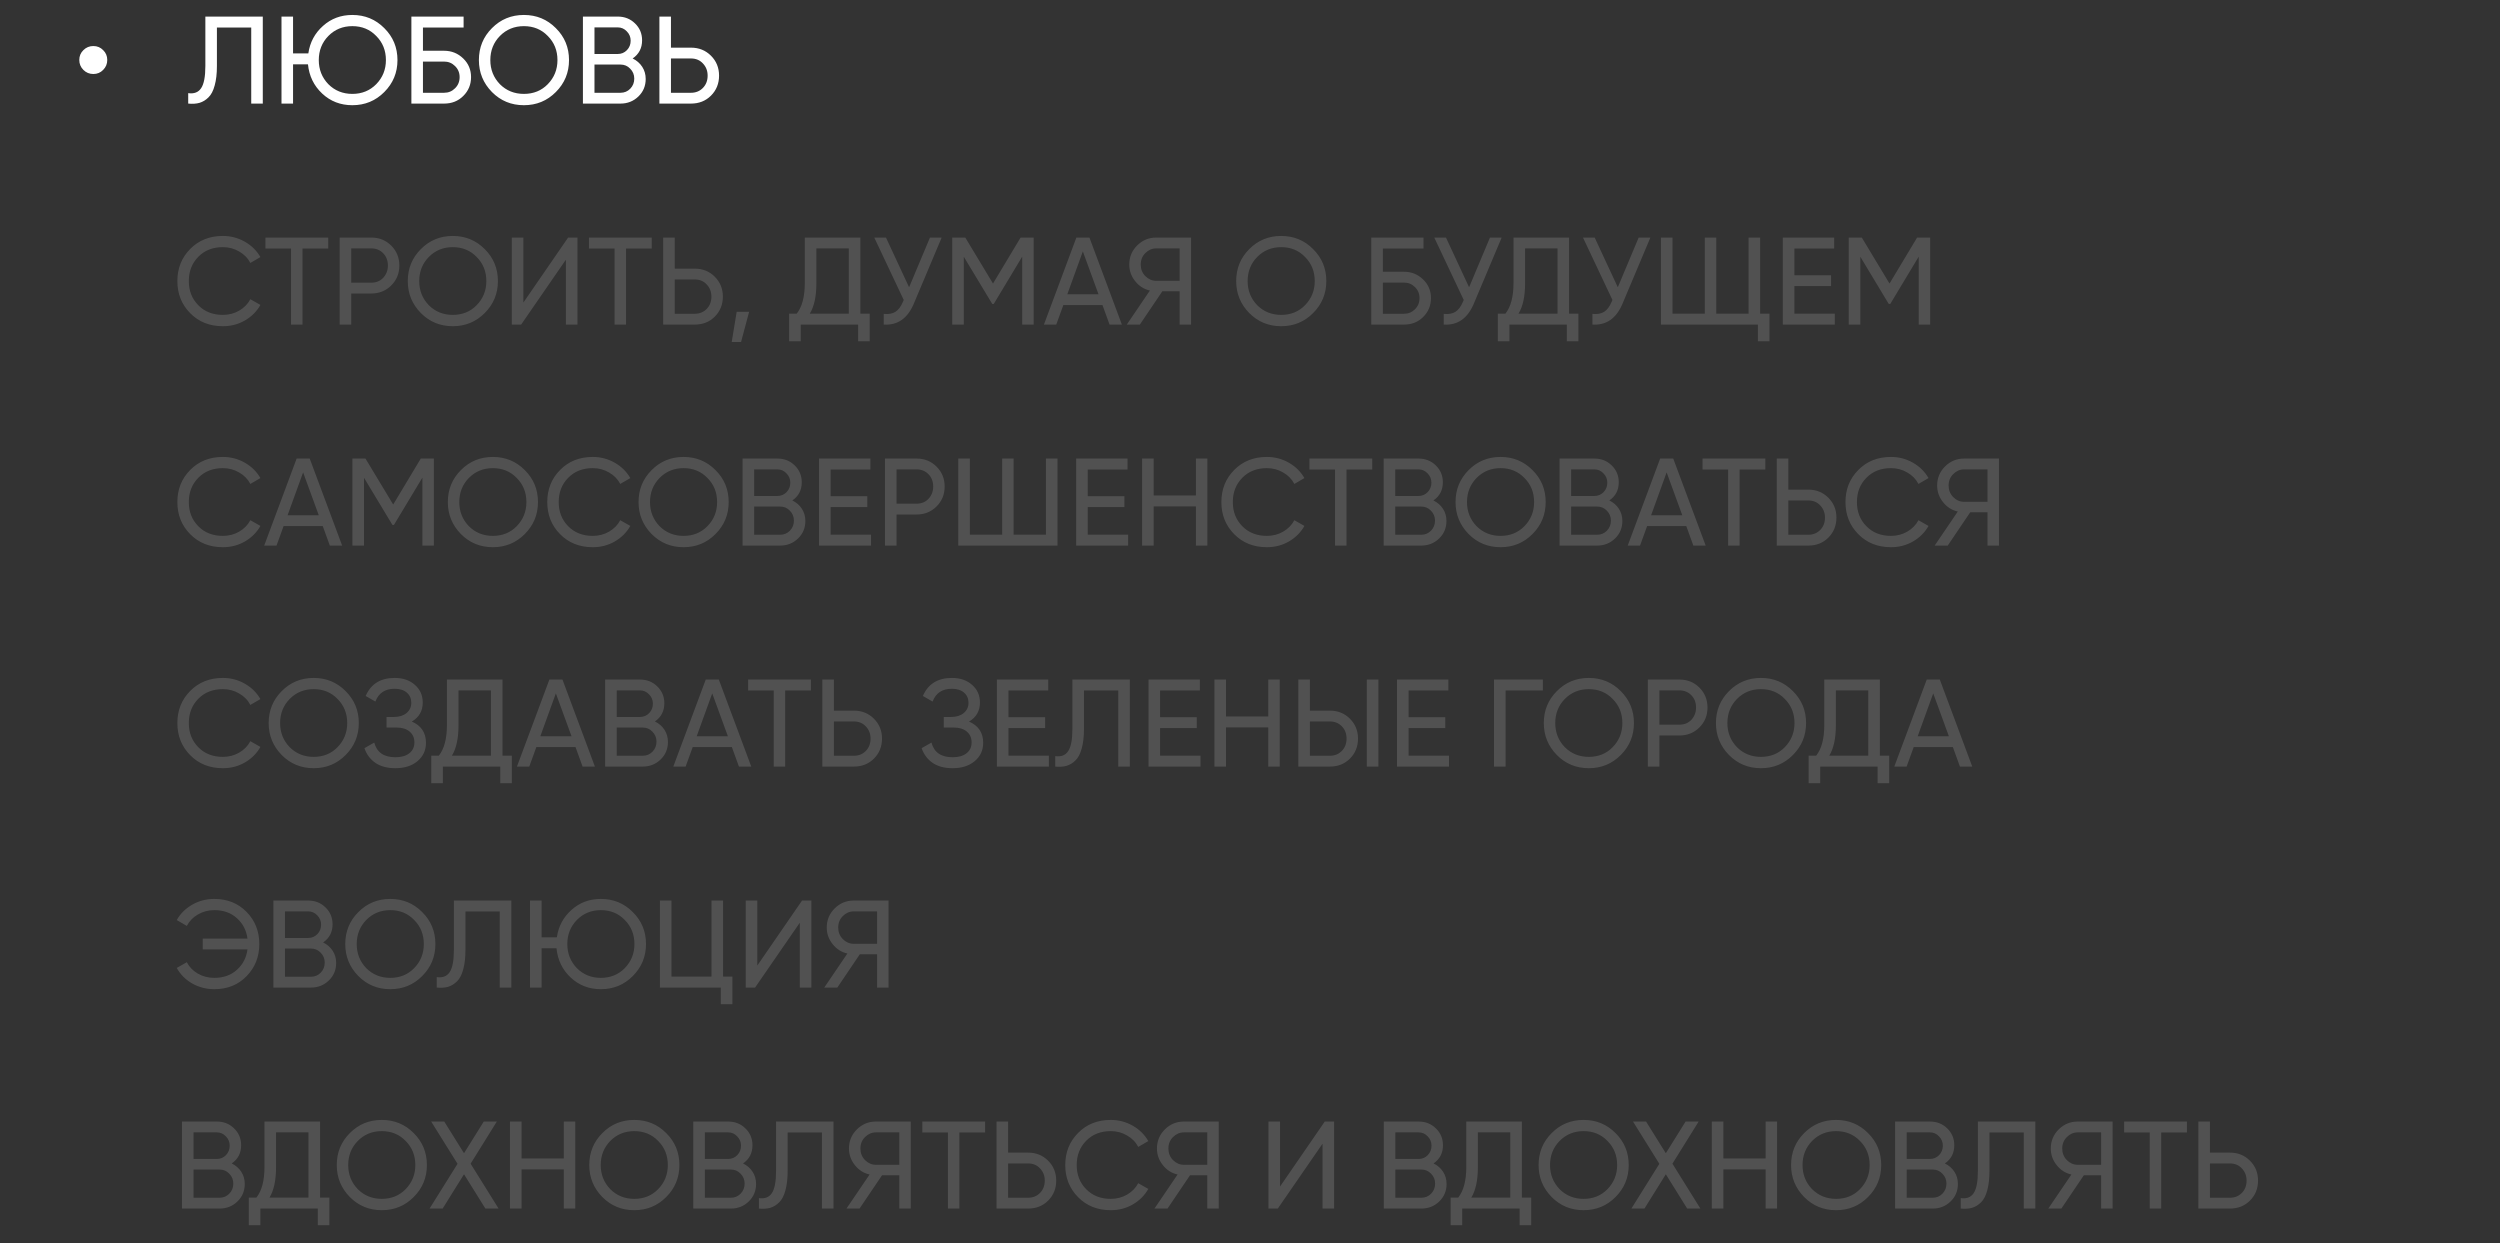 <?xml version="1.0" encoding="UTF-8"?> <svg xmlns="http://www.w3.org/2000/svg" width="362" height="180" viewBox="0 0 362 180" fill="none"><rect x="0" y="0" width="362" height="180" fill="#333333" stroke="none"/><path d="M14.937 10.122C14.553 10.518 14.079 10.716 13.515 10.716C12.951 10.716 12.471 10.518 12.075 10.122C11.679 9.726 11.481 9.246 11.481 8.682C11.481 8.118 11.679 7.644 12.075 7.26C12.471 6.864 12.951 6.666 13.515 6.666C14.079 6.666 14.553 6.864 14.937 7.26C15.333 7.644 15.531 8.118 15.531 8.682C15.531 9.246 15.333 9.726 14.937 10.122ZM27.252 15V13.488C28.104 13.608 28.728 13.368 29.124 12.768C29.532 12.168 29.736 11.094 29.736 9.546V2.4H38.052V15H36.378V3.984H31.41V9.546C31.41 10.662 31.302 11.604 31.086 12.372C30.882 13.14 30.582 13.716 30.186 14.1C29.802 14.484 29.37 14.748 28.89 14.892C28.422 15.024 27.876 15.06 27.252 15ZM51.02 2.166C52.844 2.166 54.386 2.802 55.646 4.074C56.918 5.334 57.554 6.876 57.554 8.7C57.554 10.512 56.918 12.054 55.646 13.326C54.386 14.598 52.844 15.234 51.02 15.234C49.304 15.234 47.846 14.67 46.646 13.542C45.446 12.414 44.762 11.004 44.594 9.312H42.434V15H40.76V2.4H42.434V7.728H44.648C44.876 6.132 45.584 4.806 46.772 3.75C47.948 2.694 49.364 2.166 51.02 2.166ZM55.88 8.7C55.88 7.308 55.412 6.144 54.476 5.208C53.564 4.26 52.412 3.786 51.02 3.786C49.64 3.786 48.482 4.26 47.546 5.208C46.622 6.156 46.16 7.32 46.16 8.7C46.16 10.068 46.622 11.232 47.546 12.192C48.482 13.128 49.64 13.596 51.02 13.596C52.4 13.596 53.552 13.128 54.476 12.192C55.412 11.232 55.88 10.068 55.88 8.7ZM61.243 7.35H64.303C65.383 7.35 66.307 7.722 67.075 8.466C67.831 9.198 68.209 10.098 68.209 11.166C68.209 12.246 67.831 13.158 67.075 13.902C66.343 14.634 65.419 15 64.303 15H59.569V2.4H67.129V3.984H61.243V7.35ZM61.243 13.434H64.303C64.927 13.434 65.455 13.218 65.887 12.786C66.331 12.354 66.553 11.814 66.553 11.166C66.553 10.53 66.331 9.996 65.887 9.564C65.455 9.132 64.927 8.916 64.303 8.916H61.243V13.434ZM69.344 8.7C69.344 6.876 69.974 5.334 71.234 4.074C72.494 2.802 74.036 2.166 75.86 2.166C77.684 2.166 79.226 2.802 80.486 4.074C81.758 5.334 82.394 6.876 82.394 8.7C82.394 10.512 81.758 12.054 80.486 13.326C79.226 14.598 77.684 15.234 75.86 15.234C74.036 15.234 72.494 14.598 71.234 13.326C69.974 12.042 69.344 10.5 69.344 8.7ZM80.72 8.7C80.72 7.308 80.252 6.144 79.316 5.208C78.404 4.26 77.252 3.786 75.86 3.786C74.48 3.786 73.322 4.26 72.386 5.208C71.462 6.156 71 7.32 71 8.7C71 10.068 71.462 11.232 72.386 12.192C73.322 13.128 74.48 13.596 75.86 13.596C77.252 13.596 78.404 13.128 79.316 12.192C80.252 11.232 80.72 10.068 80.72 8.7ZM91.607 8.466C92.195 8.754 92.657 9.156 92.993 9.672C93.329 10.188 93.497 10.776 93.497 11.436C93.497 12.444 93.143 13.29 92.435 13.974C91.727 14.658 90.863 15 89.843 15H84.407V2.4H89.447C90.443 2.4 91.277 2.73 91.949 3.39C92.633 4.05 92.975 4.866 92.975 5.838C92.975 6.966 92.519 7.842 91.607 8.466ZM89.447 3.966H86.081V7.818H89.447C89.975 7.818 90.419 7.632 90.779 7.26C91.139 6.888 91.319 6.432 91.319 5.892C91.319 5.364 91.133 4.914 90.761 4.542C90.401 4.158 89.963 3.966 89.447 3.966ZM86.081 13.434H89.843C90.407 13.434 90.881 13.236 91.265 12.84C91.649 12.444 91.841 11.958 91.841 11.382C91.841 10.818 91.643 10.338 91.247 9.942C90.875 9.546 90.407 9.348 89.843 9.348H86.081V13.434ZM97.155 6.9H100.053C101.205 6.9 102.171 7.29 102.951 8.07C103.731 8.85 104.121 9.81 104.121 10.95C104.121 12.102 103.731 13.068 102.951 13.848C102.183 14.616 101.217 15 100.053 15H95.481V2.4H97.155V6.9ZM97.155 13.434H100.053C100.749 13.434 101.325 13.2 101.781 12.732C102.237 12.264 102.465 11.67 102.465 10.95C102.465 10.254 102.237 9.666 101.781 9.186C101.337 8.706 100.761 8.466 100.053 8.466H97.155V13.434Z" fill="white"></path><path opacity="0.15" d="M32.272 47.234C30.352 47.234 28.774 46.604 27.538 45.344C26.302 44.096 25.684 42.548 25.684 40.7C25.684 38.852 26.302 37.304 27.538 36.056C28.774 34.796 30.352 34.166 32.272 34.166C33.412 34.166 34.468 34.442 35.44 34.994C36.412 35.546 37.168 36.29 37.708 37.226L36.25 38.072C35.89 37.376 35.35 36.824 34.63 36.416C33.922 35.996 33.136 35.786 32.272 35.786C30.808 35.786 29.62 36.254 28.708 37.19C27.796 38.114 27.34 39.284 27.34 40.7C27.34 42.104 27.796 43.268 28.708 44.192C29.62 45.128 30.808 45.596 32.272 45.596C33.136 45.596 33.922 45.392 34.63 44.984C35.35 44.564 35.89 44.012 36.25 43.328L37.708 44.156C37.18 45.092 36.43 45.842 35.458 46.406C34.498 46.958 33.436 47.234 32.272 47.234ZM38.437 34.4H47.527V35.984H43.801V47H42.145V35.984H38.437V34.4ZM49.184 34.4H53.756C54.908 34.4 55.874 34.79 56.654 35.57C57.434 36.35 57.824 37.31 57.824 38.45C57.824 39.59 57.434 40.55 56.654 41.33C55.874 42.11 54.908 42.5 53.756 42.5H50.858V47H49.184V34.4ZM50.858 40.934H53.756C54.464 40.934 55.04 40.7 55.484 40.232C55.94 39.74 56.168 39.146 56.168 38.45C56.168 37.73 55.94 37.136 55.484 36.668C55.028 36.2 54.452 35.966 53.756 35.966H50.858V40.934ZM59.047 40.7C59.047 38.876 59.677 37.334 60.937 36.074C62.197 34.802 63.739 34.166 65.563 34.166C67.387 34.166 68.929 34.802 70.189 36.074C71.461 37.334 72.097 38.876 72.097 40.7C72.097 42.512 71.461 44.054 70.189 45.326C68.929 46.598 67.387 47.234 65.563 47.234C63.739 47.234 62.197 46.598 60.937 45.326C59.677 44.042 59.047 42.5 59.047 40.7ZM70.423 40.7C70.423 39.308 69.955 38.144 69.019 37.208C68.107 36.26 66.955 35.786 65.563 35.786C64.183 35.786 63.025 36.26 62.089 37.208C61.165 38.156 60.703 39.32 60.703 40.7C60.703 42.068 61.165 43.232 62.089 44.192C63.025 45.128 64.183 45.596 65.563 45.596C66.955 45.596 68.107 45.128 69.019 44.192C69.955 43.232 70.423 42.068 70.423 40.7ZM83.614 47H81.94V37.604L75.46 47H74.11V34.4H75.784V43.814L82.264 34.4H83.614V47ZM85.283 34.4H94.373V35.984H90.647V47H88.991V35.984H85.283V34.4ZM97.704 38.9H100.602C101.754 38.9 102.72 39.29 103.5 40.07C104.28 40.85 104.67 41.81 104.67 42.95C104.67 44.102 104.28 45.068 103.5 45.848C102.732 46.616 101.766 47 100.602 47H96.03V34.4H97.704V38.9ZM97.704 45.434H100.602C101.298 45.434 101.874 45.2 102.33 44.732C102.786 44.264 103.014 43.67 103.014 42.95C103.014 42.254 102.786 41.666 102.33 41.186C101.886 40.706 101.31 40.466 100.602 40.466H97.704V45.434ZM106.673 45.146H108.473L107.303 49.52H105.953L106.673 45.146ZM124.582 34.4V45.416H125.932V49.412H124.258V47H115.942V49.412H114.268V45.416H115.366C116.146 44.432 116.536 42.956 116.536 40.988V34.4H124.582ZM117.256 45.416H122.908V35.966H118.21V41.024C118.21 42.92 117.892 44.384 117.256 45.416ZM131.636 41.6L134.66 34.4H136.352L132.302 44.012C131.402 46.124 129.956 47.12 127.964 47V45.452C128.648 45.524 129.206 45.428 129.638 45.164C130.082 44.888 130.448 44.408 130.736 43.724L130.862 43.436L126.596 34.4H128.288L131.636 41.6ZM147.783 34.4H149.673V47H148.017V37.154L143.895 44.012H143.679L139.557 37.172V47H137.883V34.4H139.773L143.787 41.06L147.783 34.4ZM162.448 47H160.666L159.64 44.174H153.97L152.944 47H151.162L155.86 34.4H157.75L162.448 47ZM156.796 36.398L154.546 42.608H159.064L156.796 36.398ZM167.425 34.4H172.465V47H170.809V42.176H168.307L165.049 47H163.159L166.507 42.068C165.643 41.876 164.929 41.42 164.365 40.7C163.801 39.992 163.519 39.194 163.519 38.306C163.519 37.226 163.897 36.308 164.653 35.552C165.421 34.784 166.345 34.4 167.425 34.4ZM167.425 40.664H170.809V35.966H167.425C166.825 35.966 166.297 36.194 165.841 36.65C165.397 37.094 165.175 37.646 165.175 38.306C165.175 38.966 165.397 39.524 165.841 39.98C166.297 40.436 166.825 40.664 167.425 40.664ZM179 40.7C179 38.876 179.63 37.334 180.89 36.074C182.15 34.802 183.692 34.166 185.516 34.166C187.34 34.166 188.882 34.802 190.142 36.074C191.414 37.334 192.05 38.876 192.05 40.7C192.05 42.512 191.414 44.054 190.142 45.326C188.882 46.598 187.34 47.234 185.516 47.234C183.692 47.234 182.15 46.598 180.89 45.326C179.63 44.042 179 42.5 179 40.7ZM190.376 40.7C190.376 39.308 189.908 38.144 188.972 37.208C188.06 36.26 186.908 35.786 185.516 35.786C184.136 35.786 182.978 36.26 182.042 37.208C181.118 38.156 180.656 39.32 180.656 40.7C180.656 42.068 181.118 43.232 182.042 44.192C182.978 45.128 184.136 45.596 185.516 45.596C186.908 45.596 188.06 45.128 188.972 44.192C189.908 43.232 190.376 42.068 190.376 40.7ZM200.237 39.35H203.297C204.377 39.35 205.301 39.722 206.069 40.466C206.825 41.198 207.203 42.098 207.203 43.166C207.203 44.246 206.825 45.158 206.069 45.902C205.337 46.634 204.413 47 203.297 47H198.563V34.4H206.123V35.984H200.237V39.35ZM200.237 45.434H203.297C203.921 45.434 204.449 45.218 204.881 44.786C205.325 44.354 205.547 43.814 205.547 43.166C205.547 42.53 205.325 41.996 204.881 41.564C204.449 41.132 203.921 40.916 203.297 40.916H200.237V45.434ZM212.724 41.6L215.748 34.4H217.44L213.39 44.012C212.49 46.124 211.044 47.12 209.052 47V45.452C209.736 45.524 210.294 45.428 210.726 45.164C211.17 44.888 211.536 44.408 211.824 43.724L211.95 43.436L207.684 34.4H209.376L212.724 41.6ZM227.203 34.4V45.416H228.553V49.412H226.879V47H218.563V49.412H216.889V45.416H217.987C218.767 44.432 219.157 42.956 219.157 40.988V34.4H227.203ZM219.877 45.416H225.529V35.966H220.831V41.024C220.831 42.92 220.513 44.384 219.877 45.416ZM234.257 41.6L237.281 34.4H238.973L234.923 44.012C234.023 46.124 232.577 47.12 230.585 47V45.452C231.269 45.524 231.827 45.428 232.259 45.164C232.703 44.888 233.069 44.408 233.357 43.724L233.483 43.436L229.217 34.4H230.909L234.257 41.6ZM254.868 34.4V45.416H256.218V49.412H254.544V47H240.504V34.4H242.178V45.416H246.858V34.4H248.514V45.416H253.194V34.4H254.868ZM259.827 41.42V45.416H265.677V47H258.153V34.4H265.587V35.984H259.827V39.854H265.137V41.42H259.827ZM277.598 34.4H279.488V47H277.832V37.154L273.71 44.012H273.494L269.372 37.172V47H267.698V34.4H269.588L273.602 41.06L277.598 34.4Z" fill="white"></path><path opacity="0.15" d="M33.55 168.466C34.138 168.754 34.6 169.156 34.936 169.672C35.272 170.188 35.44 170.776 35.44 171.436C35.44 172.444 35.086 173.29 34.378 173.974C33.67 174.658 32.806 175 31.786 175H26.35V162.4H31.39C32.386 162.4 33.22 162.73 33.892 163.39C34.576 164.05 34.918 164.866 34.918 165.838C34.918 166.966 34.462 167.842 33.55 168.466ZM31.39 163.966H28.024V167.818H31.39C31.918 167.818 32.362 167.632 32.722 167.26C33.082 166.888 33.262 166.432 33.262 165.892C33.262 165.364 33.076 164.914 32.704 164.542C32.344 164.158 31.906 163.966 31.39 163.966ZM28.024 173.434H31.786C32.35 173.434 32.824 173.236 33.208 172.84C33.592 172.444 33.784 171.958 33.784 171.382C33.784 170.818 33.586 170.338 33.19 169.942C32.818 169.546 32.35 169.348 31.786 169.348H28.024V173.434ZM46.342 162.4V173.416H47.692V177.412H46.018V175H37.702V177.412H36.028V173.416H37.126C37.906 172.432 38.296 170.956 38.296 168.988V162.4H46.342ZM39.016 173.416H44.668V163.966H39.97V169.024C39.97 170.92 39.652 172.384 39.016 173.416ZM48.764 168.7C48.764 166.876 49.394 165.334 50.654 164.074C51.914 162.802 53.456 162.166 55.28 162.166C57.104 162.166 58.646 162.802 59.906 164.074C61.178 165.334 61.814 166.876 61.814 168.7C61.814 170.512 61.178 172.054 59.906 173.326C58.646 174.598 57.104 175.234 55.28 175.234C53.456 175.234 51.914 174.598 50.654 173.326C49.394 172.042 48.764 170.5 48.764 168.7ZM60.14 168.7C60.14 167.308 59.672 166.144 58.736 165.208C57.824 164.26 56.672 163.786 55.28 163.786C53.9 163.786 52.742 164.26 51.806 165.208C50.882 166.156 50.42 167.32 50.42 168.7C50.42 170.068 50.882 171.232 51.806 172.192C52.742 173.128 53.9 173.596 55.28 173.596C56.672 173.596 57.824 173.128 58.736 172.192C59.672 171.232 60.14 170.068 60.14 168.7ZM68.143 168.502L72.193 175H70.285L67.189 170.032L64.093 175H62.203L66.253 168.52L62.437 162.4H64.327L67.189 166.99L70.051 162.4H71.941L68.143 168.502ZM81.64 167.746V162.4H83.296V175H81.64V169.33H75.52V175H73.846V162.4H75.52V167.746H81.64ZM85.327 168.7C85.327 166.876 85.957 165.334 87.217 164.074C88.477 162.802 90.019 162.166 91.843 162.166C93.667 162.166 95.209 162.802 96.469 164.074C97.741 165.334 98.377 166.876 98.377 168.7C98.377 170.512 97.741 172.054 96.469 173.326C95.209 174.598 93.667 175.234 91.843 175.234C90.019 175.234 88.477 174.598 87.217 173.326C85.957 172.042 85.327 170.5 85.327 168.7ZM96.703 168.7C96.703 167.308 96.235 166.144 95.299 165.208C94.387 164.26 93.235 163.786 91.843 163.786C90.463 163.786 89.305 164.26 88.369 165.208C87.445 166.156 86.983 167.32 86.983 168.7C86.983 170.068 87.445 171.232 88.369 172.192C89.305 173.128 90.463 173.596 91.843 173.596C93.235 173.596 94.387 173.128 95.299 172.192C96.235 171.232 96.703 170.068 96.703 168.7ZM107.589 168.466C108.177 168.754 108.639 169.156 108.975 169.672C109.311 170.188 109.479 170.776 109.479 171.436C109.479 172.444 109.125 173.29 108.417 173.974C107.709 174.658 106.845 175 105.825 175H100.389V162.4H105.429C106.425 162.4 107.259 162.73 107.931 163.39C108.615 164.05 108.957 164.866 108.957 165.838C108.957 166.966 108.501 167.842 107.589 168.466ZM105.429 163.966H102.063V167.818H105.429C105.957 167.818 106.401 167.632 106.761 167.26C107.121 166.888 107.301 166.432 107.301 165.892C107.301 165.364 107.115 164.914 106.743 164.542C106.383 164.158 105.945 163.966 105.429 163.966ZM102.063 173.434H105.825C106.389 173.434 106.863 173.236 107.247 172.84C107.631 172.444 107.823 171.958 107.823 171.382C107.823 170.818 107.625 170.338 107.229 169.942C106.857 169.546 106.389 169.348 105.825 169.348H102.063V173.434ZM109.891 175V173.488C110.743 173.608 111.367 173.368 111.763 172.768C112.171 172.168 112.375 171.094 112.375 169.546V162.4H120.691V175H119.017V163.984H114.049V169.546C114.049 170.662 113.941 171.604 113.725 172.372C113.521 173.14 113.221 173.716 112.825 174.1C112.441 174.484 112.009 174.748 111.529 174.892C111.061 175.024 110.515 175.06 109.891 175ZM126.837 162.4H131.877V175H130.221V170.176H127.719L124.461 175H122.571L125.919 170.068C125.055 169.876 124.341 169.42 123.777 168.7C123.213 167.992 122.931 167.194 122.931 166.306C122.931 165.226 123.309 164.308 124.065 163.552C124.833 162.784 125.757 162.4 126.837 162.4ZM126.837 168.664H130.221V163.966H126.837C126.237 163.966 125.709 164.194 125.253 164.65C124.809 165.094 124.587 165.646 124.587 166.306C124.587 166.966 124.809 167.524 125.253 167.98C125.709 168.436 126.237 168.664 126.837 168.664ZM133.553 162.4H142.643V163.984H138.917V175H137.261V163.984H133.553V162.4ZM145.973 166.9H148.871C150.023 166.9 150.989 167.29 151.769 168.07C152.549 168.85 152.939 169.81 152.939 170.95C152.939 172.102 152.549 173.068 151.769 173.848C151.001 174.616 150.035 175 148.871 175H144.299V162.4H145.973V166.9ZM145.973 173.434H148.871C149.567 173.434 150.143 173.2 150.599 172.732C151.055 172.264 151.283 171.67 151.283 170.95C151.283 170.254 151.055 169.666 150.599 169.186C150.155 168.706 149.579 168.466 148.871 168.466H145.973V173.434ZM160.838 175.234C158.918 175.234 157.34 174.604 156.104 173.344C154.868 172.096 154.25 170.548 154.25 168.7C154.25 166.852 154.868 165.304 156.104 164.056C157.34 162.796 158.918 162.166 160.838 162.166C161.978 162.166 163.034 162.442 164.006 162.994C164.978 163.546 165.734 164.29 166.274 165.226L164.816 166.072C164.456 165.376 163.916 164.824 163.196 164.416C162.488 163.996 161.702 163.786 160.838 163.786C159.374 163.786 158.186 164.254 157.274 165.19C156.362 166.114 155.906 167.284 155.906 168.7C155.906 170.104 156.362 171.268 157.274 172.192C158.186 173.128 159.374 173.596 160.838 173.596C161.702 173.596 162.488 173.392 163.196 172.984C163.916 172.564 164.456 172.012 164.816 171.328L166.274 172.156C165.746 173.092 164.996 173.842 164.024 174.406C163.064 174.958 162.002 175.234 160.838 175.234ZM171.433 162.4H176.473V175H174.817V170.176H172.315L169.057 175H167.167L170.515 170.068C169.651 169.876 168.937 169.42 168.373 168.7C167.809 167.992 167.527 167.194 167.527 166.306C167.527 165.226 167.905 164.308 168.661 163.552C169.429 162.784 170.353 162.4 171.433 162.4ZM171.433 168.664H174.817V163.966H171.433C170.833 163.966 170.305 164.194 169.849 164.65C169.405 165.094 169.183 165.646 169.183 166.306C169.183 166.966 169.405 167.524 169.849 167.98C170.305 168.436 170.833 168.664 171.433 168.664ZM193.178 175H191.504V165.604L185.024 175H183.674V162.4H185.348V171.814L191.828 162.4H193.178V175ZM207.573 168.466C208.161 168.754 208.623 169.156 208.959 169.672C209.295 170.188 209.463 170.776 209.463 171.436C209.463 172.444 209.109 173.29 208.401 173.974C207.693 174.658 206.829 175 205.809 175H200.373V162.4H205.413C206.409 162.4 207.243 162.73 207.915 163.39C208.599 164.05 208.941 164.866 208.941 165.838C208.941 166.966 208.485 167.842 207.573 168.466ZM205.413 163.966H202.047V167.818H205.413C205.941 167.818 206.385 167.632 206.745 167.26C207.105 166.888 207.285 166.432 207.285 165.892C207.285 165.364 207.099 164.914 206.727 164.542C206.367 164.158 205.929 163.966 205.413 163.966ZM202.047 173.434H205.809C206.373 173.434 206.847 173.236 207.231 172.84C207.615 172.444 207.807 171.958 207.807 171.382C207.807 170.818 207.609 170.338 207.213 169.942C206.841 169.546 206.373 169.348 205.809 169.348H202.047V173.434ZM220.365 162.4V173.416H221.715V177.412H220.041V175H211.725V177.412H210.051V173.416H211.149C211.929 172.432 212.319 170.956 212.319 168.988V162.4H220.365ZM213.039 173.416H218.691V163.966H213.993V169.024C213.993 170.92 213.675 172.384 213.039 173.416ZM222.788 168.7C222.788 166.876 223.418 165.334 224.678 164.074C225.938 162.802 227.48 162.166 229.304 162.166C231.128 162.166 232.67 162.802 233.93 164.074C235.202 165.334 235.838 166.876 235.838 168.7C235.838 170.512 235.202 172.054 233.93 173.326C232.67 174.598 231.128 175.234 229.304 175.234C227.48 175.234 225.938 174.598 224.678 173.326C223.418 172.042 222.788 170.5 222.788 168.7ZM234.164 168.7C234.164 167.308 233.696 166.144 232.76 165.208C231.848 164.26 230.696 163.786 229.304 163.786C227.924 163.786 226.766 164.26 225.83 165.208C224.906 166.156 224.444 167.32 224.444 168.7C224.444 170.068 224.906 171.232 225.83 172.192C226.766 173.128 227.924 173.596 229.304 173.596C230.696 173.596 231.848 173.128 232.76 172.192C233.696 171.232 234.164 170.068 234.164 168.7ZM242.166 168.502L246.216 175H244.308L241.212 170.032L238.116 175H236.226L240.276 168.52L236.46 162.4H238.35L241.212 166.99L244.074 162.4H245.964L242.166 168.502ZM255.664 167.746V162.4H257.32V175H255.664V169.33H249.544V175H247.87V162.4H249.544V167.746H255.664ZM259.35 168.7C259.35 166.876 259.98 165.334 261.24 164.074C262.5 162.802 264.042 162.166 265.866 162.166C267.69 162.166 269.232 162.802 270.492 164.074C271.764 165.334 272.4 166.876 272.4 168.7C272.4 170.512 271.764 172.054 270.492 173.326C269.232 174.598 267.69 175.234 265.866 175.234C264.042 175.234 262.5 174.598 261.24 173.326C259.98 172.042 259.35 170.5 259.35 168.7ZM270.726 168.7C270.726 167.308 270.258 166.144 269.322 165.208C268.41 164.26 267.258 163.786 265.866 163.786C264.486 163.786 263.328 164.26 262.392 165.208C261.468 166.156 261.006 167.32 261.006 168.7C261.006 170.068 261.468 171.232 262.392 172.192C263.328 173.128 264.486 173.596 265.866 173.596C267.258 173.596 268.41 173.128 269.322 172.192C270.258 171.232 270.726 170.068 270.726 168.7ZM281.613 168.466C282.201 168.754 282.663 169.156 282.999 169.672C283.335 170.188 283.503 170.776 283.503 171.436C283.503 172.444 283.149 173.29 282.441 173.974C281.733 174.658 280.869 175 279.849 175H274.413V162.4H279.453C280.449 162.4 281.283 162.73 281.955 163.39C282.639 164.05 282.98 164.866 282.98 165.838C282.98 166.966 282.525 167.842 281.613 168.466ZM279.453 163.966H276.087V167.818H279.453C279.981 167.818 280.425 167.632 280.785 167.26C281.145 166.888 281.325 166.432 281.325 165.892C281.325 165.364 281.139 164.914 280.767 164.542C280.407 164.158 279.969 163.966 279.453 163.966ZM276.087 173.434H279.849C280.413 173.434 280.887 173.236 281.271 172.84C281.655 172.444 281.847 171.958 281.847 171.382C281.847 170.818 281.649 170.338 281.253 169.942C280.881 169.546 280.413 169.348 279.849 169.348H276.087V173.434ZM283.914 175V173.488C284.766 173.608 285.39 173.368 285.786 172.768C286.194 172.168 286.398 171.094 286.398 169.546V162.4H294.714V175H293.04V163.984H288.072V169.546C288.072 170.662 287.964 171.604 287.748 172.372C287.544 173.14 287.244 173.716 286.848 174.1C286.464 174.484 286.032 174.748 285.552 174.892C285.084 175.024 284.538 175.06 283.914 175ZM300.86 162.4H305.9V175H304.244V170.176H301.742L298.484 175H296.594L299.942 170.068C299.078 169.876 298.364 169.42 297.8 168.7C297.236 167.992 296.954 167.194 296.954 166.306C296.954 165.226 297.332 164.308 298.088 163.552C298.856 162.784 299.78 162.4 300.86 162.4ZM300.86 168.664H304.244V163.966H300.86C300.26 163.966 299.732 164.194 299.276 164.65C298.832 165.094 298.61 165.646 298.61 166.306C298.61 166.966 298.832 167.524 299.276 167.98C299.732 168.436 300.26 168.664 300.86 168.664ZM307.576 162.4H316.666V163.984H312.94V175H311.284V163.984H307.576V162.4ZM319.997 166.9H322.895C324.047 166.9 325.013 167.29 325.793 168.07C326.573 168.85 326.963 169.81 326.963 170.95C326.963 172.102 326.573 173.068 325.793 173.848C325.025 174.616 324.059 175 322.895 175H318.323V162.4H319.997V166.9ZM319.997 173.434H322.895C323.591 173.434 324.167 173.2 324.623 172.732C325.079 172.264 325.307 171.67 325.307 170.95C325.307 170.254 325.079 169.666 324.623 169.186C324.179 168.706 323.603 168.466 322.895 168.466H319.997V173.434Z" fill="white"></path><path opacity="0.15" d="M31.03 130.166C32.926 130.166 34.486 130.796 35.71 132.056C36.934 133.304 37.546 134.852 37.546 136.7C37.546 138.536 36.934 140.084 35.71 141.344C34.486 142.604 32.926 143.234 31.03 143.234C29.878 143.234 28.81 142.958 27.826 142.406C26.854 141.842 26.11 141.092 25.594 140.156L27.052 139.328C27.4 140.012 27.934 140.564 28.654 140.984C29.374 141.392 30.166 141.596 31.03 141.596C32.35 141.596 33.436 141.212 34.288 140.444C35.164 139.664 35.68 138.674 35.836 137.474H29.356V135.908H35.836C35.68 134.708 35.164 133.718 34.288 132.938C33.436 132.17 32.35 131.786 31.03 131.786C30.166 131.786 29.374 131.996 28.654 132.416C27.946 132.824 27.412 133.376 27.052 134.072L25.594 133.226C26.11 132.302 26.86 131.558 27.844 130.994C28.804 130.442 29.866 130.166 31.03 130.166ZM46.786 136.466C47.374 136.754 47.836 137.156 48.172 137.672C48.508 138.188 48.676 138.776 48.676 139.436C48.676 140.444 48.322 141.29 47.614 141.974C46.906 142.658 46.042 143 45.022 143H39.586V130.4H44.626C45.622 130.4 46.456 130.73 47.128 131.39C47.812 132.05 48.154 132.866 48.154 133.838C48.154 134.966 47.698 135.842 46.786 136.466ZM44.626 131.966H41.26V135.818H44.626C45.154 135.818 45.598 135.632 45.958 135.26C46.318 134.888 46.498 134.432 46.498 133.892C46.498 133.364 46.312 132.914 45.94 132.542C45.58 132.158 45.142 131.966 44.626 131.966ZM41.26 141.434H45.022C45.586 141.434 46.06 141.236 46.444 140.84C46.828 140.444 47.02 139.958 47.02 139.382C47.02 138.818 46.822 138.338 46.426 137.942C46.054 137.546 45.586 137.348 45.022 137.348H41.26V141.434ZM49.995 136.7C49.995 134.876 50.624 133.334 51.885 132.074C53.145 130.802 54.687 130.166 56.511 130.166C58.334 130.166 59.877 130.802 61.136 132.074C62.408 133.334 63.044 134.876 63.044 136.7C63.044 138.512 62.408 140.054 61.136 141.326C59.877 142.598 58.334 143.234 56.511 143.234C54.687 143.234 53.145 142.598 51.885 141.326C50.624 140.042 49.995 138.5 49.995 136.7ZM61.37 136.7C61.37 135.308 60.903 134.144 59.967 133.208C59.054 132.26 57.903 131.786 56.511 131.786C55.13 131.786 53.972 132.26 53.036 133.208C52.112 134.156 51.651 135.32 51.651 136.7C51.651 138.068 52.112 139.232 53.036 140.192C53.972 141.128 55.13 141.596 56.511 141.596C57.903 141.596 59.054 141.128 59.967 140.192C60.903 139.232 61.37 138.068 61.37 136.7ZM63.238 143V141.488C64.09 141.608 64.714 141.368 65.11 140.768C65.518 140.168 65.722 139.094 65.722 137.546V130.4H74.038V143H72.364V131.984H67.396V137.546C67.396 138.662 67.288 139.604 67.072 140.372C66.868 141.14 66.568 141.716 66.172 142.1C65.788 142.484 65.356 142.748 64.876 142.892C64.408 143.024 63.862 143.06 63.238 143ZM87.007 130.166C88.831 130.166 90.373 130.802 91.632 132.074C92.904 133.334 93.54 134.876 93.54 136.7C93.54 138.512 92.904 140.054 91.632 141.326C90.373 142.598 88.831 143.234 87.007 143.234C85.29 143.234 83.832 142.67 82.632 141.542C81.433 140.414 80.749 139.004 80.581 137.312H78.421V143H76.746V130.4H78.421V135.728H80.635C80.862 134.132 81.57 132.806 82.758 131.75C83.934 130.694 85.35 130.166 87.007 130.166ZM91.867 136.7C91.867 135.308 91.398 134.144 90.463 133.208C89.55 132.26 88.398 131.786 87.007 131.786C85.626 131.786 84.469 132.26 83.532 133.208C82.609 134.156 82.147 135.32 82.147 136.7C82.147 138.068 82.609 139.232 83.532 140.192C84.469 141.128 85.626 141.596 87.007 141.596C88.386 141.596 89.538 141.128 90.463 140.192C91.398 139.232 91.867 138.068 91.867 136.7ZM104.699 130.4V141.416H106.049V145.412H104.375V143H95.555V130.4H97.229V141.416H103.025V130.4H104.699ZM117.487 143H115.813V133.604L109.333 143H107.983V130.4H109.657V139.814L116.137 130.4H117.487V143ZM123.62 130.4H128.66V143H127.004V138.176H124.502L121.244 143H119.354L122.702 138.068C121.838 137.876 121.124 137.42 120.56 136.7C119.996 135.992 119.714 135.194 119.714 134.306C119.714 133.226 120.092 132.308 120.848 131.552C121.616 130.784 122.54 130.4 123.62 130.4ZM123.62 136.664H127.004V131.966H123.62C123.02 131.966 122.492 132.194 122.036 132.65C121.592 133.094 121.37 133.646 121.37 134.306C121.37 134.966 121.592 135.524 122.036 135.98C122.492 136.436 123.02 136.664 123.62 136.664Z" fill="white"></path><path opacity="0.15" d="M32.272 79.234C30.352 79.234 28.774 78.604 27.538 77.344C26.302 76.096 25.684 74.548 25.684 72.7C25.684 70.852 26.302 69.304 27.538 68.056C28.774 66.796 30.352 66.166 32.272 66.166C33.412 66.166 34.468 66.442 35.44 66.994C36.412 67.546 37.168 68.29 37.708 69.226L36.25 70.072C35.89 69.376 35.35 68.824 34.63 68.416C33.922 67.996 33.136 67.786 32.272 67.786C30.808 67.786 29.62 68.254 28.708 69.19C27.796 70.114 27.34 71.284 27.34 72.7C27.34 74.104 27.796 75.268 28.708 76.192C29.62 77.128 30.808 77.596 32.272 77.596C33.136 77.596 33.922 77.392 34.63 76.984C35.35 76.564 35.89 76.012 36.25 75.328L37.708 76.156C37.18 77.092 36.43 77.842 35.458 78.406C34.498 78.958 33.436 79.234 32.272 79.234ZM49.543 79H47.761L46.735 76.174H41.065L40.039 79H38.257L42.955 66.4H44.845L49.543 79ZM43.891 68.398L41.641 74.608H46.159L43.891 68.398ZM60.93 66.4H62.82V79H61.164V69.154L57.042 76.012H56.826L52.704 69.172V79H51.03V66.4H52.92L56.934 73.06L60.93 66.4ZM64.848 72.7C64.848 70.876 65.478 69.334 66.738 68.074C67.998 66.802 69.54 66.166 71.364 66.166C73.188 66.166 74.73 66.802 75.99 68.074C77.262 69.334 77.898 70.876 77.898 72.7C77.898 74.512 77.262 76.054 75.99 77.326C74.73 78.598 73.188 79.234 71.364 79.234C69.54 79.234 67.998 78.598 66.738 77.326C65.478 76.042 64.848 74.5 64.848 72.7ZM76.224 72.7C76.224 71.308 75.756 70.144 74.82 69.208C73.908 68.26 72.756 67.786 71.364 67.786C69.984 67.786 68.826 68.26 67.89 69.208C66.966 70.156 66.504 71.32 66.504 72.7C66.504 74.068 66.966 75.232 67.89 76.192C68.826 77.128 69.984 77.596 71.364 77.596C72.756 77.596 73.908 77.128 74.82 76.192C75.756 75.232 76.224 74.068 76.224 72.7ZM85.832 79.234C83.912 79.234 82.335 78.604 81.099 77.344C79.862 76.096 79.245 74.548 79.245 72.7C79.245 70.852 79.862 69.304 81.099 68.056C82.335 66.796 83.912 66.166 85.832 66.166C86.972 66.166 88.028 66.442 89.001 66.994C89.972 67.546 90.728 68.29 91.269 69.226L89.811 70.072C89.451 69.376 88.91 68.824 88.191 68.416C87.483 67.996 86.697 67.786 85.832 67.786C84.368 67.786 83.18 68.254 82.269 69.19C81.356 70.114 80.9 71.284 80.9 72.7C80.9 74.104 81.356 75.268 82.269 76.192C83.18 77.128 84.368 77.596 85.832 77.596C86.697 77.596 87.483 77.392 88.191 76.984C88.91 76.564 89.451 76.012 89.811 75.328L91.269 76.156C90.74 77.092 89.99 77.842 89.019 78.406C88.058 78.958 86.996 79.234 85.832 79.234ZM92.463 72.7C92.463 70.876 93.093 69.334 94.353 68.074C95.613 66.802 97.155 66.166 98.979 66.166C100.803 66.166 102.345 66.802 103.605 68.074C104.877 69.334 105.513 70.876 105.513 72.7C105.513 74.512 104.877 76.054 103.605 77.326C102.345 78.598 100.803 79.234 98.979 79.234C97.155 79.234 95.613 78.598 94.353 77.326C93.093 76.042 92.463 74.5 92.463 72.7ZM103.839 72.7C103.839 71.308 103.371 70.144 102.435 69.208C101.523 68.26 100.371 67.786 98.979 67.786C97.599 67.786 96.441 68.26 95.505 69.208C94.581 70.156 94.119 71.32 94.119 72.7C94.119 74.068 94.581 75.232 95.505 76.192C96.441 77.128 97.599 77.596 98.979 77.596C100.371 77.596 101.523 77.128 102.435 76.192C103.371 75.232 103.839 74.068 103.839 72.7ZM114.726 72.466C115.314 72.754 115.776 73.156 116.112 73.672C116.448 74.188 116.616 74.776 116.616 75.436C116.616 76.444 116.262 77.29 115.554 77.974C114.846 78.658 113.982 79 112.962 79H107.526V66.4H112.566C113.562 66.4 114.396 66.73 115.068 67.39C115.752 68.05 116.094 68.866 116.094 69.838C116.094 70.966 115.638 71.842 114.726 72.466ZM112.566 67.966H109.2V71.818H112.566C113.094 71.818 113.538 71.632 113.898 71.26C114.258 70.888 114.438 70.432 114.438 69.892C114.438 69.364 114.252 68.914 113.88 68.542C113.52 68.158 113.082 67.966 112.566 67.966ZM109.2 77.434H112.962C113.526 77.434 114 77.236 114.384 76.84C114.768 76.444 114.96 75.958 114.96 75.382C114.96 74.818 114.762 74.338 114.366 73.942C113.994 73.546 113.526 73.348 112.962 73.348H109.2V77.434ZM120.274 73.42V77.416H126.124V79H118.6V66.4H126.034V67.984H120.274V71.854H125.584V73.42H120.274ZM128.145 66.4H132.717C133.869 66.4 134.835 66.79 135.615 67.57C136.395 68.35 136.785 69.31 136.785 70.45C136.785 71.59 136.395 72.55 135.615 73.33C134.835 74.11 133.869 74.5 132.717 74.5H129.819V79H128.145V66.4ZM129.819 72.934H132.717C133.425 72.934 134.001 72.7 134.445 72.232C134.901 71.74 135.129 71.146 135.129 70.45C135.129 69.73 134.901 69.136 134.445 68.668C133.989 68.2 133.413 67.966 132.717 67.966H129.819V72.934ZM151.452 77.416V66.4H153.126V79H138.762V66.4H140.436V77.416H145.116V66.4H146.772V77.416H151.452ZM157.504 73.42V77.416H163.354V79H155.83V66.4H163.264V67.984H157.504V71.854H162.814V73.42H157.504ZM173.169 71.746V66.4H174.825V79H173.169V73.33H167.049V79H165.375V66.4H167.049V71.746H173.169ZM183.444 79.234C181.524 79.234 179.946 78.604 178.71 77.344C177.474 76.096 176.856 74.548 176.856 72.7C176.856 70.852 177.474 69.304 178.71 68.056C179.946 66.796 181.524 66.166 183.444 66.166C184.584 66.166 185.64 66.442 186.612 66.994C187.584 67.546 188.34 68.29 188.88 69.226L187.422 70.072C187.062 69.376 186.522 68.824 185.802 68.416C185.094 67.996 184.308 67.786 183.444 67.786C181.98 67.786 180.792 68.254 179.88 69.19C178.968 70.114 178.512 71.284 178.512 72.7C178.512 74.104 178.968 75.268 179.88 76.192C180.792 77.128 181.98 77.596 183.444 77.596C184.308 77.596 185.094 77.392 185.802 76.984C186.522 76.564 187.062 76.012 187.422 75.328L188.88 76.156C188.352 77.092 187.602 77.842 186.63 78.406C185.67 78.958 184.608 79.234 183.444 79.234ZM189.609 66.4H198.699V67.984H194.973V79H193.317V67.984H189.609V66.4ZM207.556 72.466C208.144 72.754 208.606 73.156 208.942 73.672C209.278 74.188 209.446 74.776 209.446 75.436C209.446 76.444 209.092 77.29 208.384 77.974C207.676 78.658 206.812 79 205.792 79H200.356V66.4H205.396C206.392 66.4 207.226 66.73 207.898 67.39C208.582 68.05 208.924 68.866 208.924 69.838C208.924 70.966 208.468 71.842 207.556 72.466ZM205.396 67.966H202.03V71.818H205.396C205.924 71.818 206.368 71.632 206.728 71.26C207.088 70.888 207.268 70.432 207.268 69.892C207.268 69.364 207.082 68.914 206.71 68.542C206.35 68.158 205.912 67.966 205.396 67.966ZM202.03 77.434H205.792C206.356 77.434 206.83 77.236 207.214 76.84C207.598 76.444 207.79 75.958 207.79 75.382C207.79 74.818 207.592 74.338 207.196 73.942C206.824 73.546 206.356 73.348 205.792 73.348H202.03V77.434ZM210.764 72.7C210.764 70.876 211.394 69.334 212.654 68.074C213.914 66.802 215.456 66.166 217.28 66.166C219.104 66.166 220.646 66.802 221.906 68.074C223.178 69.334 223.814 70.876 223.814 72.7C223.814 74.512 223.178 76.054 221.906 77.326C220.646 78.598 219.104 79.234 217.28 79.234C215.456 79.234 213.914 78.598 212.654 77.326C211.394 76.042 210.764 74.5 210.764 72.7ZM222.14 72.7C222.14 71.308 221.672 70.144 220.736 69.208C219.824 68.26 218.672 67.786 217.28 67.786C215.9 67.786 214.742 68.26 213.806 69.208C212.882 70.156 212.42 71.32 212.42 72.7C212.42 74.068 212.882 75.232 213.806 76.192C214.742 77.128 215.9 77.596 217.28 77.596C218.672 77.596 219.824 77.128 220.736 76.192C221.672 75.232 222.14 74.068 222.14 72.7ZM233.027 72.466C233.615 72.754 234.077 73.156 234.413 73.672C234.749 74.188 234.917 74.776 234.917 75.436C234.917 76.444 234.563 77.29 233.855 77.974C233.147 78.658 232.283 79 231.263 79H225.827V66.4H230.867C231.863 66.4 232.697 66.73 233.369 67.39C234.053 68.05 234.395 68.866 234.395 69.838C234.395 70.966 233.939 71.842 233.027 72.466ZM230.867 67.966H227.501V71.818H230.867C231.395 71.818 231.839 71.632 232.199 71.26C232.559 70.888 232.739 70.432 232.739 69.892C232.739 69.364 232.553 68.914 232.181 68.542C231.821 68.158 231.383 67.966 230.867 67.966ZM227.501 77.434H231.263C231.827 77.434 232.301 77.236 232.685 76.84C233.069 76.444 233.261 75.958 233.261 75.382C233.261 74.818 233.063 74.338 232.667 73.942C232.295 73.546 231.827 73.348 231.263 73.348H227.501V77.434ZM246.981 79H245.199L244.173 76.174H238.503L237.477 79H235.695L240.393 66.4H242.283L246.981 79ZM241.329 68.398L239.079 74.608H243.597L241.329 68.398ZM246.527 66.4H255.617V67.984H251.891V79H250.235V67.984H246.527V66.4ZM258.948 70.9H261.846C262.998 70.9 263.964 71.29 264.744 72.07C265.524 72.85 265.914 73.81 265.914 74.95C265.914 76.102 265.524 77.068 264.744 77.848C263.976 78.616 263.01 79 261.846 79H257.274V66.4H258.948V70.9ZM258.948 77.434H261.846C262.542 77.434 263.118 77.2 263.574 76.732C264.03 76.264 264.258 75.67 264.258 74.95C264.258 74.254 264.03 73.666 263.574 73.186C263.13 72.706 262.554 72.466 261.846 72.466H258.948V77.434ZM273.813 79.234C271.893 79.234 270.315 78.604 269.079 77.344C267.843 76.096 267.225 74.548 267.225 72.7C267.225 70.852 267.843 69.304 269.079 68.056C270.315 66.796 271.893 66.166 273.813 66.166C274.953 66.166 276.009 66.442 276.981 66.994C277.953 67.546 278.709 68.29 279.249 69.226L277.791 70.072C277.431 69.376 276.891 68.824 276.171 68.416C275.463 67.996 274.677 67.786 273.813 67.786C272.349 67.786 271.161 68.254 270.249 69.19C269.337 70.114 268.881 71.284 268.881 72.7C268.881 74.104 269.337 75.268 270.249 76.192C271.161 77.128 272.349 77.596 273.813 77.596C274.677 77.596 275.463 77.392 276.171 76.984C276.891 76.564 277.431 76.012 277.791 75.328L279.249 76.156C278.721 77.092 277.971 77.842 276.999 78.406C276.039 78.958 274.977 79.234 273.813 79.234ZM284.407 66.4H289.447V79H287.791V74.176H285.289L282.031 79H280.141L283.489 74.068C282.625 73.876 281.911 73.42 281.347 72.7C280.783 71.992 280.501 71.194 280.501 70.306C280.501 69.226 280.879 68.308 281.635 67.552C282.403 66.784 283.327 66.4 284.407 66.4ZM284.407 72.664H287.791V67.966H284.407C283.807 67.966 283.279 68.194 282.823 68.65C282.379 69.094 282.157 69.646 282.157 70.306C282.157 70.966 282.379 71.524 282.823 71.98C283.279 72.436 283.807 72.664 284.407 72.664Z" fill="white"></path><path opacity="0.15" d="M32.272 111.234C30.352 111.234 28.774 110.604 27.538 109.344C26.302 108.096 25.684 106.548 25.684 104.7C25.684 102.852 26.302 101.304 27.538 100.056C28.774 98.796 30.352 98.166 32.272 98.166C33.412 98.166 34.468 98.442 35.44 98.994C36.412 99.546 37.168 100.29 37.708 101.226L36.25 102.072C35.89 101.376 35.35 100.824 34.63 100.416C33.922 99.996 33.136 99.786 32.272 99.786C30.808 99.786 29.62 100.254 28.708 101.19C27.796 102.114 27.34 103.284 27.34 104.7C27.34 106.104 27.796 107.268 28.708 108.192C29.62 109.128 30.808 109.596 32.272 109.596C33.136 109.596 33.922 109.392 34.63 108.984C35.35 108.564 35.89 108.012 36.25 107.328L37.708 108.156C37.18 109.092 36.43 109.842 35.458 110.406C34.498 110.958 33.436 111.234 32.272 111.234ZM38.903 104.7C38.903 102.876 39.533 101.334 40.793 100.074C42.053 98.802 43.595 98.166 45.419 98.166C47.243 98.166 48.785 98.802 50.045 100.074C51.317 101.334 51.953 102.876 51.953 104.7C51.953 106.512 51.317 108.054 50.045 109.326C48.785 110.598 47.243 111.234 45.419 111.234C43.595 111.234 42.053 110.598 40.793 109.326C39.533 108.042 38.903 106.5 38.903 104.7ZM50.279 104.7C50.279 103.308 49.811 102.144 48.875 101.208C47.963 100.26 46.811 99.786 45.419 99.786C44.039 99.786 42.881 100.26 41.945 101.208C41.021 102.156 40.559 103.32 40.559 104.7C40.559 106.068 41.021 107.232 41.945 108.192C42.881 109.128 44.039 109.596 45.419 109.596C46.811 109.596 47.963 109.128 48.875 108.192C49.811 107.232 50.279 106.068 50.279 104.7ZM59.628 104.484C60.996 105.072 61.68 106.098 61.68 107.562C61.68 108.642 61.272 109.524 60.456 110.208C59.652 110.892 58.584 111.234 57.252 111.234C56.076 111.234 55.11 110.976 54.354 110.46C53.61 109.944 53.082 109.236 52.77 108.336L54.192 107.526C54.564 108.942 55.584 109.65 57.252 109.65C58.116 109.65 58.788 109.458 59.268 109.074C59.76 108.69 60.006 108.168 60.006 107.508C60.006 106.848 59.778 106.326 59.322 105.942C58.866 105.546 58.242 105.348 57.45 105.348H55.974V103.818H57.036C57.792 103.818 58.398 103.632 58.854 103.26C59.322 102.876 59.556 102.378 59.556 101.766C59.556 101.154 59.34 100.662 58.908 100.29C58.476 99.918 57.888 99.732 57.144 99.732C55.752 99.732 54.822 100.35 54.354 101.586L52.95 100.776C53.706 99.036 55.104 98.166 57.144 98.166C58.356 98.166 59.334 98.502 60.078 99.174C60.834 99.834 61.212 100.686 61.212 101.73C61.212 102.942 60.684 103.86 59.628 104.484ZM72.762 98.4V109.416H74.112V113.412H72.438V111H64.122V113.412H62.448V109.416H63.546C64.326 108.432 64.716 106.956 64.716 104.988V98.4H72.762ZM65.436 109.416H71.088V99.966H66.39V105.024C66.39 106.92 66.072 108.384 65.436 109.416ZM86.141 111H84.359L83.333 108.174H77.663L76.637 111H74.855L79.553 98.4H81.443L86.141 111ZM80.489 100.398L78.239 106.608H82.757L80.489 100.398ZM94.827 104.466C95.415 104.754 95.877 105.156 96.213 105.672C96.549 106.188 96.717 106.776 96.717 107.436C96.717 108.444 96.363 109.29 95.655 109.974C94.947 110.658 94.083 111 93.063 111H87.627V98.4H92.667C93.663 98.4 94.497 98.73 95.169 99.39C95.853 100.05 96.195 100.866 96.195 101.838C96.195 102.966 95.739 103.842 94.827 104.466ZM92.667 99.966H89.301V103.818H92.667C93.195 103.818 93.639 103.632 93.999 103.26C94.359 102.888 94.539 102.432 94.539 101.892C94.539 101.364 94.353 100.914 93.981 100.542C93.621 100.158 93.183 99.966 92.667 99.966ZM89.301 109.434H93.063C93.627 109.434 94.101 109.236 94.485 108.84C94.869 108.444 95.061 107.958 95.061 107.382C95.061 106.818 94.863 106.338 94.467 105.942C94.095 105.546 93.627 105.348 93.063 105.348H89.301V109.434ZM108.782 111H107L105.974 108.174H100.304L99.278 111H97.496L102.194 98.4H104.084L108.782 111ZM103.13 100.398L100.88 106.608H105.398L103.13 100.398ZM108.328 98.4H117.418V99.984H113.692V111H112.036V99.984H108.328V98.4ZM120.749 102.9H123.647C124.799 102.9 125.765 103.29 126.545 104.07C127.325 104.85 127.715 105.81 127.715 106.95C127.715 108.102 127.325 109.068 126.545 109.848C125.777 110.616 124.811 111 123.647 111H119.075V98.4H120.749V102.9ZM120.749 109.434H123.647C124.343 109.434 124.919 109.2 125.375 108.732C125.831 108.264 126.059 107.67 126.059 106.95C126.059 106.254 125.831 105.666 125.375 105.186C124.931 104.706 124.355 104.466 123.647 104.466H120.749V109.434ZM140.312 104.484C141.68 105.072 142.364 106.098 142.364 107.562C142.364 108.642 141.956 109.524 141.14 110.208C140.336 110.892 139.268 111.234 137.936 111.234C136.76 111.234 135.794 110.976 135.038 110.46C134.294 109.944 133.766 109.236 133.454 108.336L134.876 107.526C135.248 108.942 136.268 109.65 137.936 109.65C138.8 109.65 139.472 109.458 139.952 109.074C140.444 108.69 140.69 108.168 140.69 107.508C140.69 106.848 140.462 106.326 140.006 105.942C139.55 105.546 138.926 105.348 138.134 105.348H136.658V103.818H137.72C138.476 103.818 139.082 103.632 139.538 103.26C140.006 102.876 140.24 102.378 140.24 101.766C140.24 101.154 140.024 100.662 139.592 100.29C139.16 99.918 138.572 99.732 137.828 99.732C136.436 99.732 135.506 100.35 135.038 101.586L133.634 100.776C134.39 99.036 135.788 98.166 137.828 98.166C139.04 98.166 140.018 98.502 140.762 99.174C141.518 99.834 141.896 100.686 141.896 101.73C141.896 102.942 141.368 103.86 140.312 104.484ZM146.026 105.42V109.416H151.876V111H144.352V98.4H151.786V99.984H146.026V103.854H151.336V105.42H146.026ZM152.799 111V109.488C153.651 109.608 154.275 109.368 154.671 108.768C155.079 108.168 155.283 107.094 155.283 105.546V98.4H163.599V111H161.925V99.984H156.957V105.546C156.957 106.662 156.849 107.604 156.633 108.372C156.429 109.14 156.129 109.716 155.733 110.1C155.349 110.484 154.917 110.748 154.437 110.892C153.969 111.024 153.423 111.06 152.799 111ZM167.981 105.42V109.416H173.831V111H166.307V98.4H173.741V99.984H167.981V103.854H173.291V105.42H167.981ZM183.646 103.746V98.4H185.302V111H183.646V105.33H177.526V111H175.852V98.4H177.526V103.746H183.646ZM192.57 111H187.998V98.4H189.672V102.9H192.57C193.722 102.9 194.688 103.29 195.468 104.07C196.248 104.85 196.638 105.81 196.638 106.95C196.638 108.102 196.248 109.068 195.468 109.848C194.7 110.616 193.734 111 192.57 111ZM199.59 111H197.916V98.4H199.59V111ZM189.672 104.466V109.434H192.57C193.266 109.434 193.842 109.2 194.298 108.732C194.754 108.264 194.982 107.67 194.982 106.95C194.982 106.23 194.754 105.636 194.298 105.168C193.842 104.7 193.266 104.466 192.57 104.466H189.672ZM203.963 105.42V109.416H209.813V111H202.289V98.4H209.723V99.984H203.963V103.854H209.273V105.42H203.963ZM216.334 98.4H223.408V99.984H218.008V111H216.334V98.4ZM223.543 104.7C223.543 102.876 224.173 101.334 225.433 100.074C226.693 98.802 228.235 98.166 230.059 98.166C231.883 98.166 233.425 98.802 234.685 100.074C235.957 101.334 236.593 102.876 236.593 104.7C236.593 106.512 235.957 108.054 234.685 109.326C233.425 110.598 231.883 111.234 230.059 111.234C228.235 111.234 226.693 110.598 225.433 109.326C224.173 108.042 223.543 106.5 223.543 104.7ZM234.919 104.7C234.919 103.308 234.451 102.144 233.515 101.208C232.603 100.26 231.451 99.786 230.059 99.786C228.679 99.786 227.521 100.26 226.585 101.208C225.661 102.156 225.199 103.32 225.199 104.7C225.199 106.068 225.661 107.232 226.585 108.192C227.521 109.128 228.679 109.596 230.059 109.596C231.451 109.596 232.603 109.128 233.515 108.192C234.451 107.232 234.919 106.068 234.919 104.7ZM238.606 98.4H243.178C244.33 98.4 245.296 98.79 246.076 99.57C246.856 100.35 247.246 101.31 247.246 102.45C247.246 103.59 246.856 104.55 246.076 105.33C245.296 106.11 244.33 106.5 243.178 106.5H240.28V111H238.606V98.4ZM240.28 104.934H243.178C243.886 104.934 244.462 104.7 244.906 104.232C245.362 103.74 245.59 103.146 245.59 102.45C245.59 101.73 245.362 101.136 244.906 100.668C244.45 100.2 243.874 99.966 243.178 99.966H240.28V104.934ZM248.469 104.7C248.469 102.876 249.099 101.334 250.359 100.074C251.619 98.802 253.161 98.166 254.985 98.166C256.809 98.166 258.351 98.802 259.611 100.074C260.883 101.334 261.519 102.876 261.519 104.7C261.519 106.512 260.883 108.054 259.611 109.326C258.351 110.598 256.809 111.234 254.985 111.234C253.161 111.234 251.619 110.598 250.359 109.326C249.099 108.042 248.469 106.5 248.469 104.7ZM259.845 104.7C259.845 103.308 259.377 102.144 258.441 101.208C257.529 100.26 256.377 99.786 254.985 99.786C253.605 99.786 252.447 100.26 251.511 101.208C250.587 102.156 250.125 103.32 250.125 104.7C250.125 106.068 250.587 107.232 251.511 108.192C252.447 109.128 253.605 109.596 254.985 109.596C256.377 109.596 257.529 109.128 258.441 108.192C259.377 107.232 259.845 106.068 259.845 104.7ZM272.203 98.4V109.416H273.553V113.412H271.879V111H263.563V113.412H261.889V109.416H262.987C263.767 108.432 264.157 106.956 264.157 104.988V98.4H272.203ZM264.877 109.416H270.529V99.966H265.831V105.024C265.831 106.92 265.513 108.384 264.877 109.416ZM285.582 111H283.8L282.774 108.174H277.104L276.078 111H274.296L278.994 98.4H280.884L285.582 111ZM279.93 100.398L277.68 106.608H282.198L279.93 100.398Z" fill="white"></path></svg> 